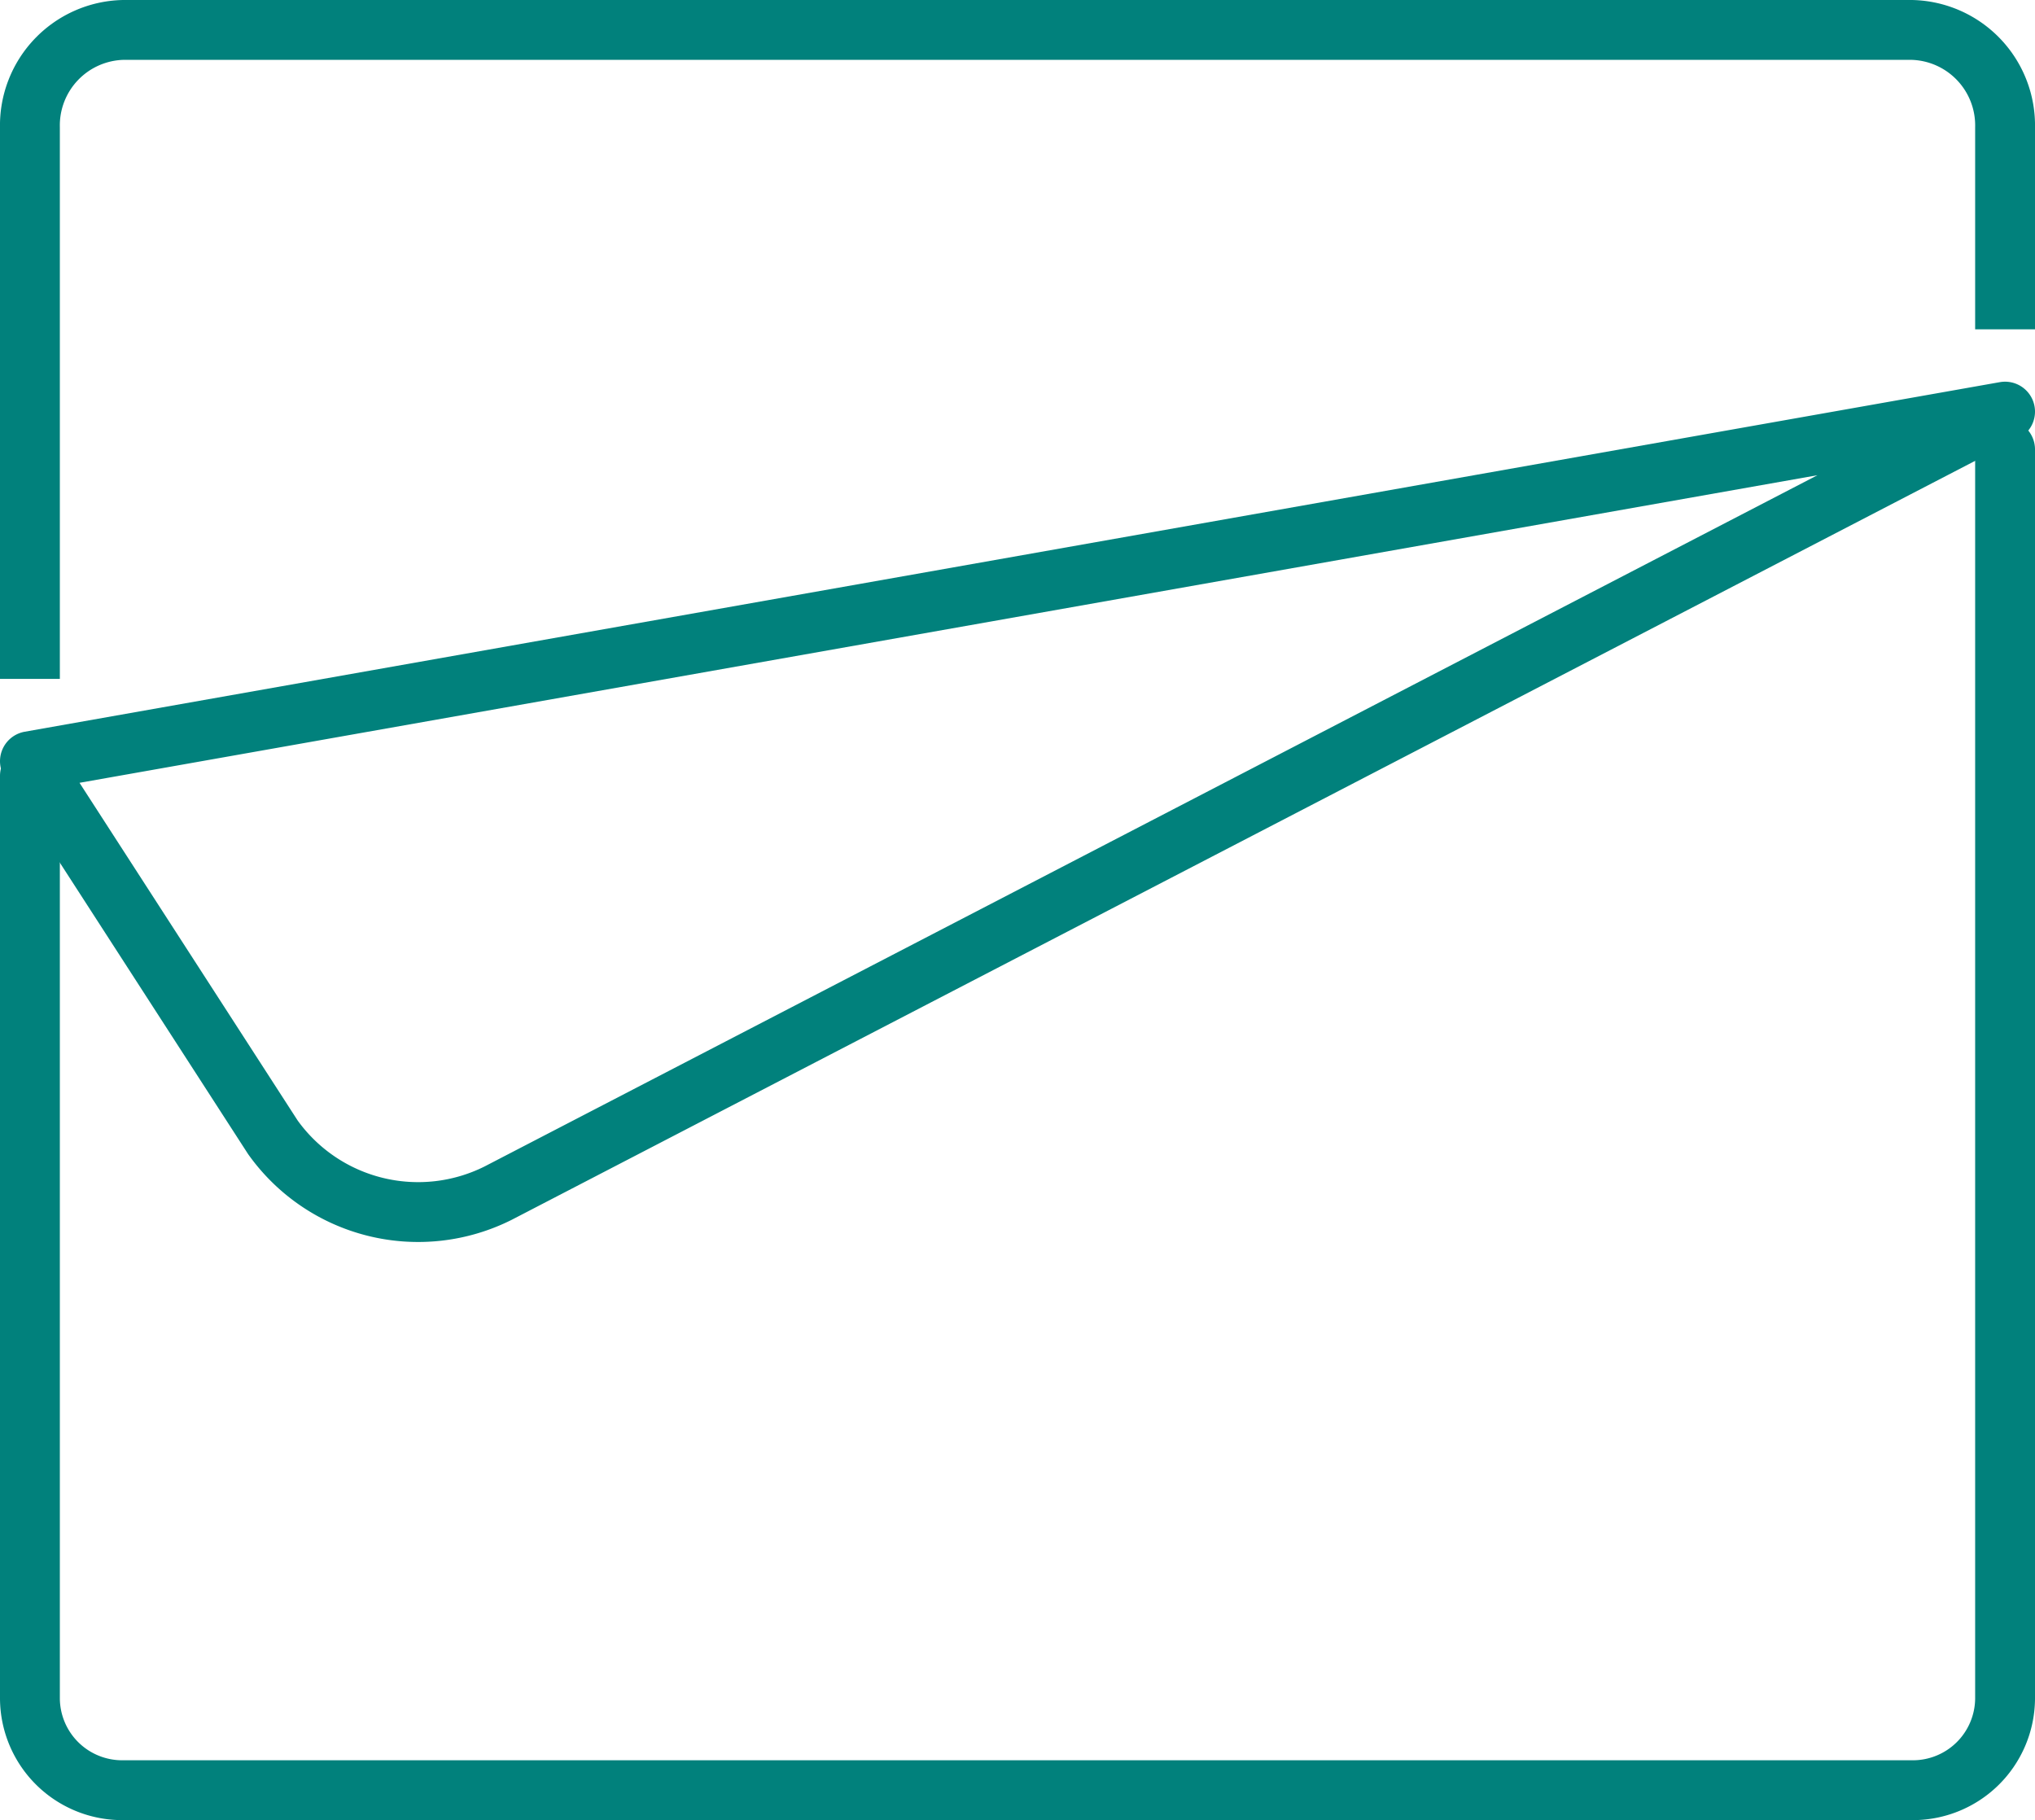 <svg xmlns="http://www.w3.org/2000/svg" width="68" height="60.823" viewBox="0 0 68 60.823">
  <g id="グループ_503" data-name="グループ 503" transform="translate(-2269 -236.603)">
    <path id="パス_174" data-name="パス 174" d="M2336,290v41.756a3.082,3.082,0,0,1-3.116,3.048h-59.768a3.082,3.082,0,0,1-3.116-3.048V300.907" transform="translate(0 -38.378)" fill="none" stroke="#01817c" stroke-linecap="round" stroke-linejoin="round" stroke-width="2"/>
    <path id="パス_175" data-name="パス 175" d="M2336,247.609v-6.742a3.192,3.192,0,0,0-3.116-3.264h-59.768a3.192,3.192,0,0,0-3.116,3.264V259.29" fill="none" stroke="#01817c" stroke-linejoin="round" stroke-width="2"/>
    <path id="パス_176" data-name="パス 176" d="M2336,290l-66,11.682,8.118,12.568a5.965,5.965,0,0,0,7.526,1.867Z" transform="translate(0 -39.642)" fill="none" stroke="#01817c" stroke-linecap="round" stroke-linejoin="round" stroke-width="2"/>
  </g>
</svg>
